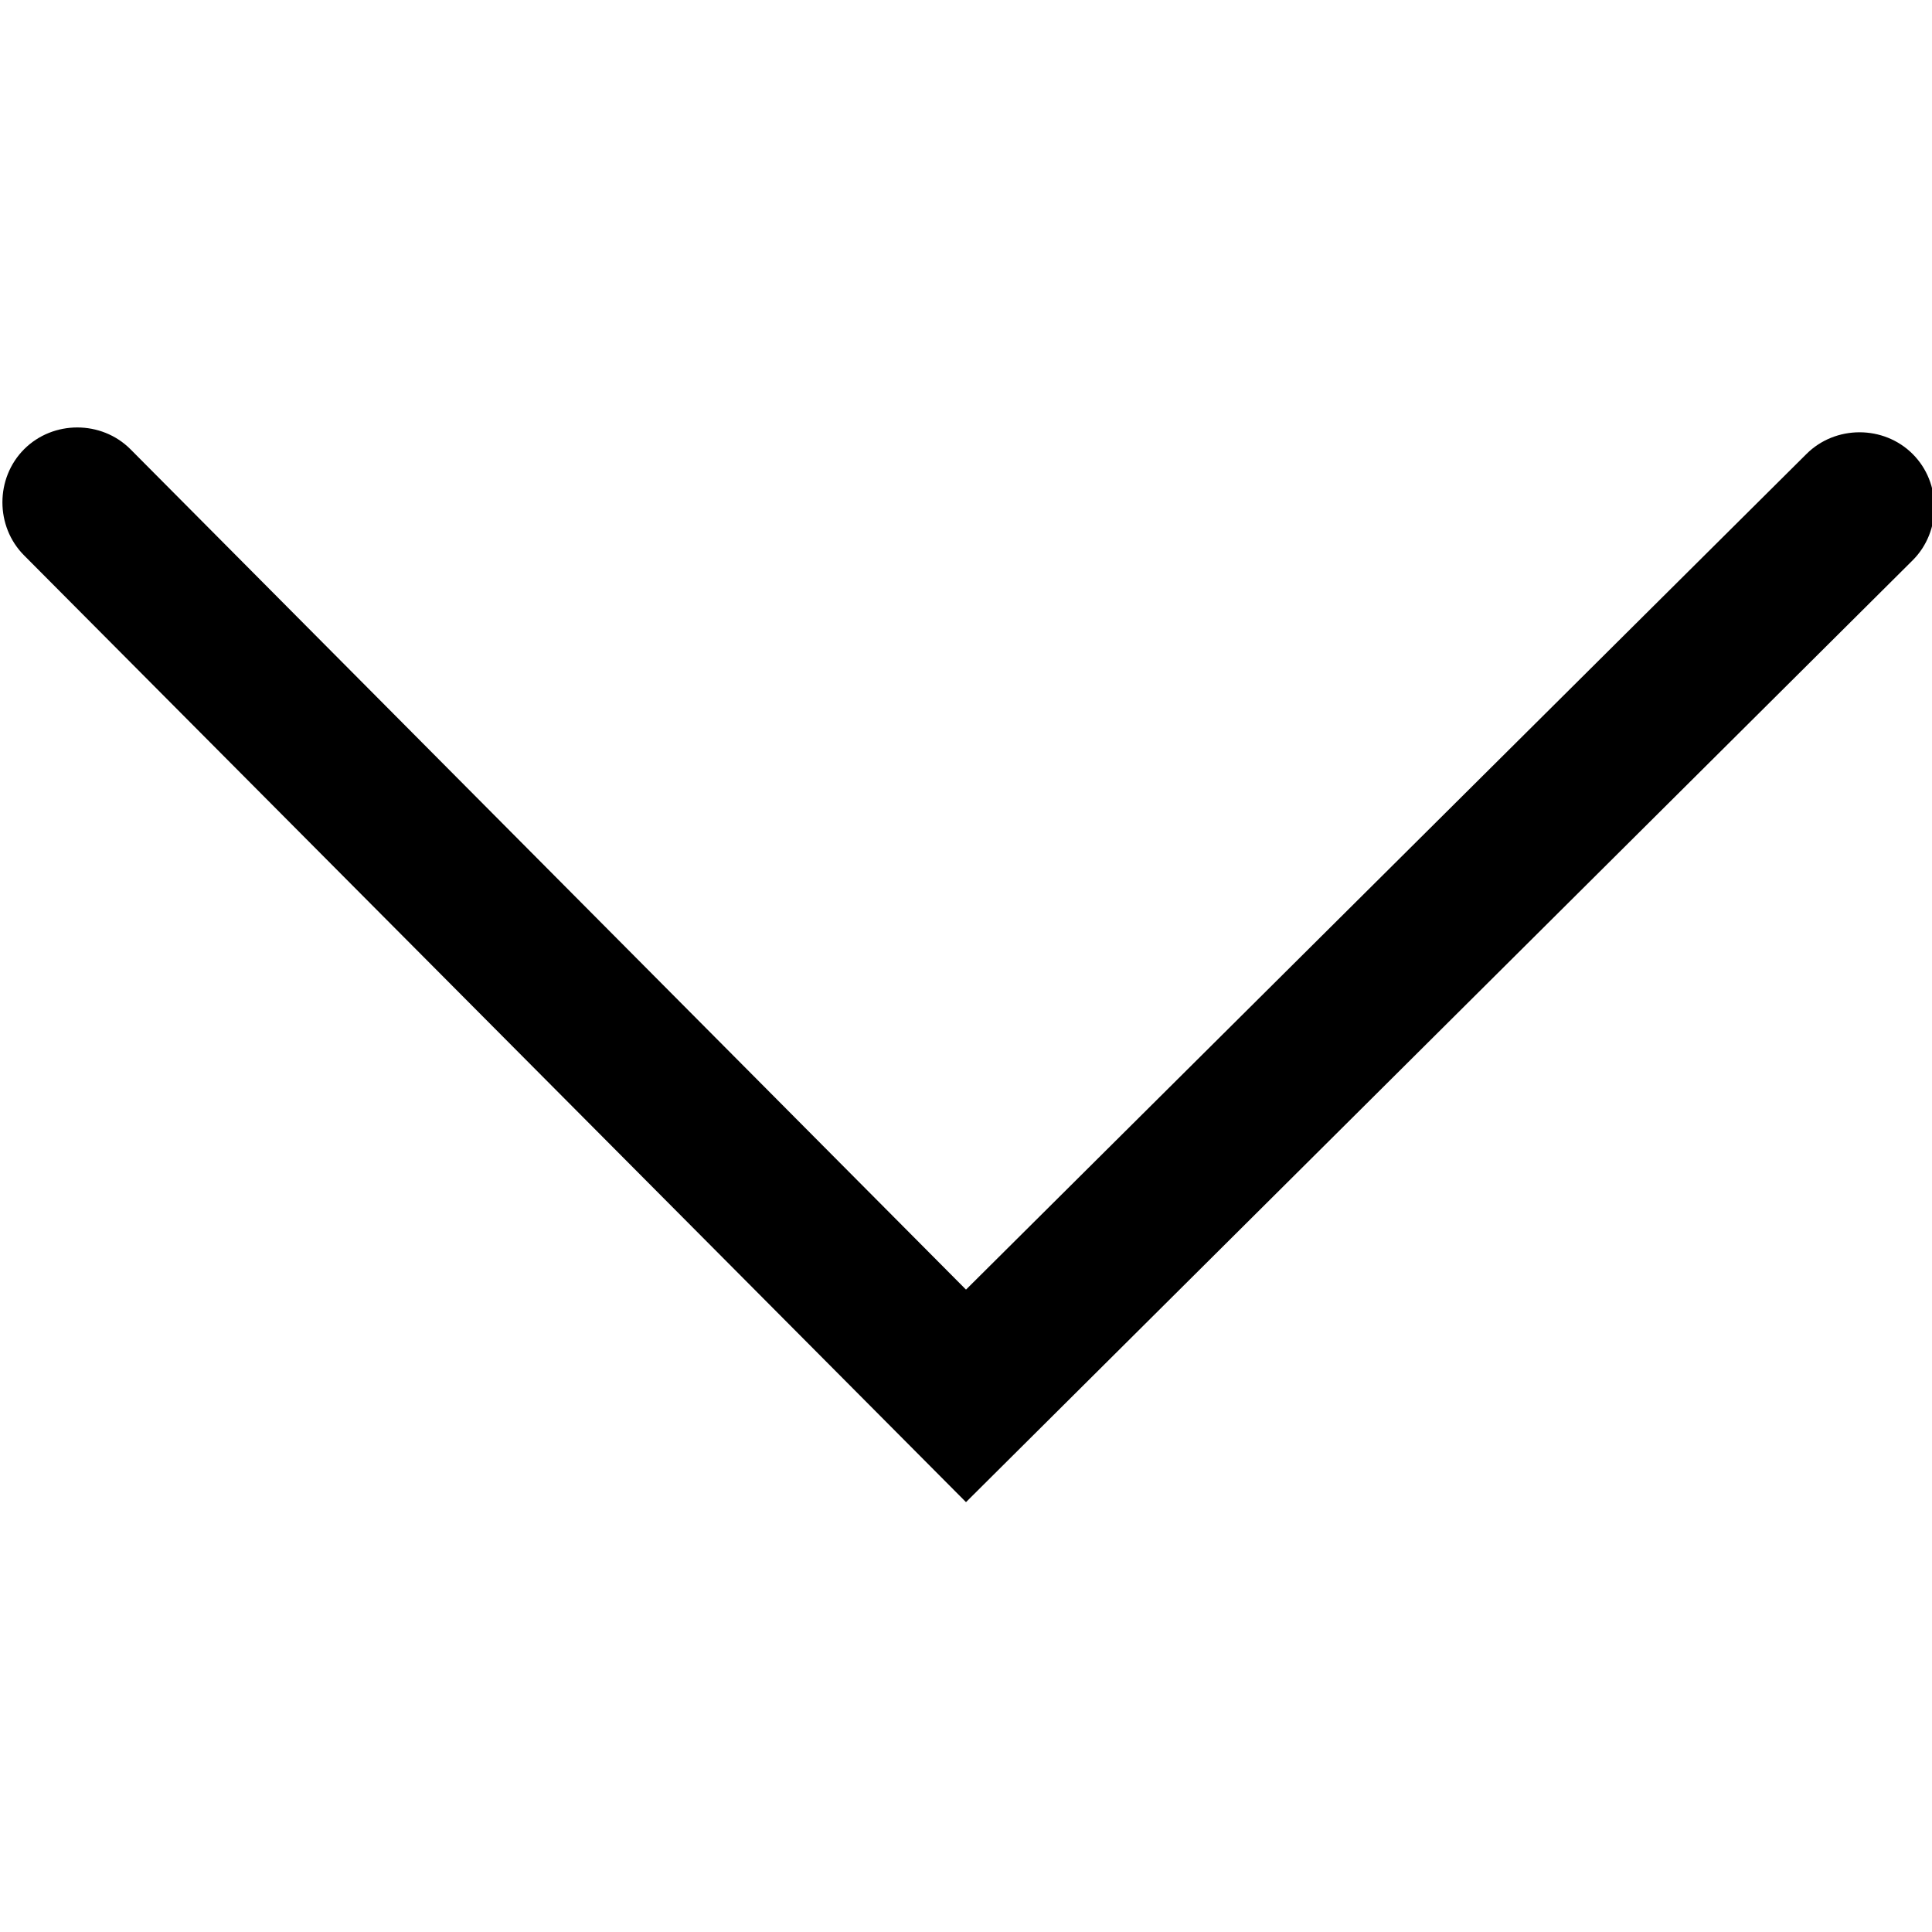 <?xml version="1.0" encoding="utf-8"?>
<!-- Generator: Adobe Illustrator 19.2.1, SVG Export Plug-In . SVG Version: 6.00 Build 0)  -->
<svg version="1.1" id="Layer_1" xmlns="http://www.w3.org/2000/svg" xmlns:xlink="http://www.w3.org/1999/xlink" x="0px" y="0px"
	 viewBox="0 0 40 40" style="enable-background:new 0 0 40 40;" xml:space="preserve">
<path d="M20,31.1L0.5,11.5c-0.6-0.6-0.6-1.6,0-2.2c0.6-0.6,1.6-0.6,2.2,0L20,26.7L37.4,9.4c0.6-0.6,1.6-0.6,2.2,0
	c0.6,0.6,0.6,1.6,0,2.2L20,31.1z"/>
</svg>
